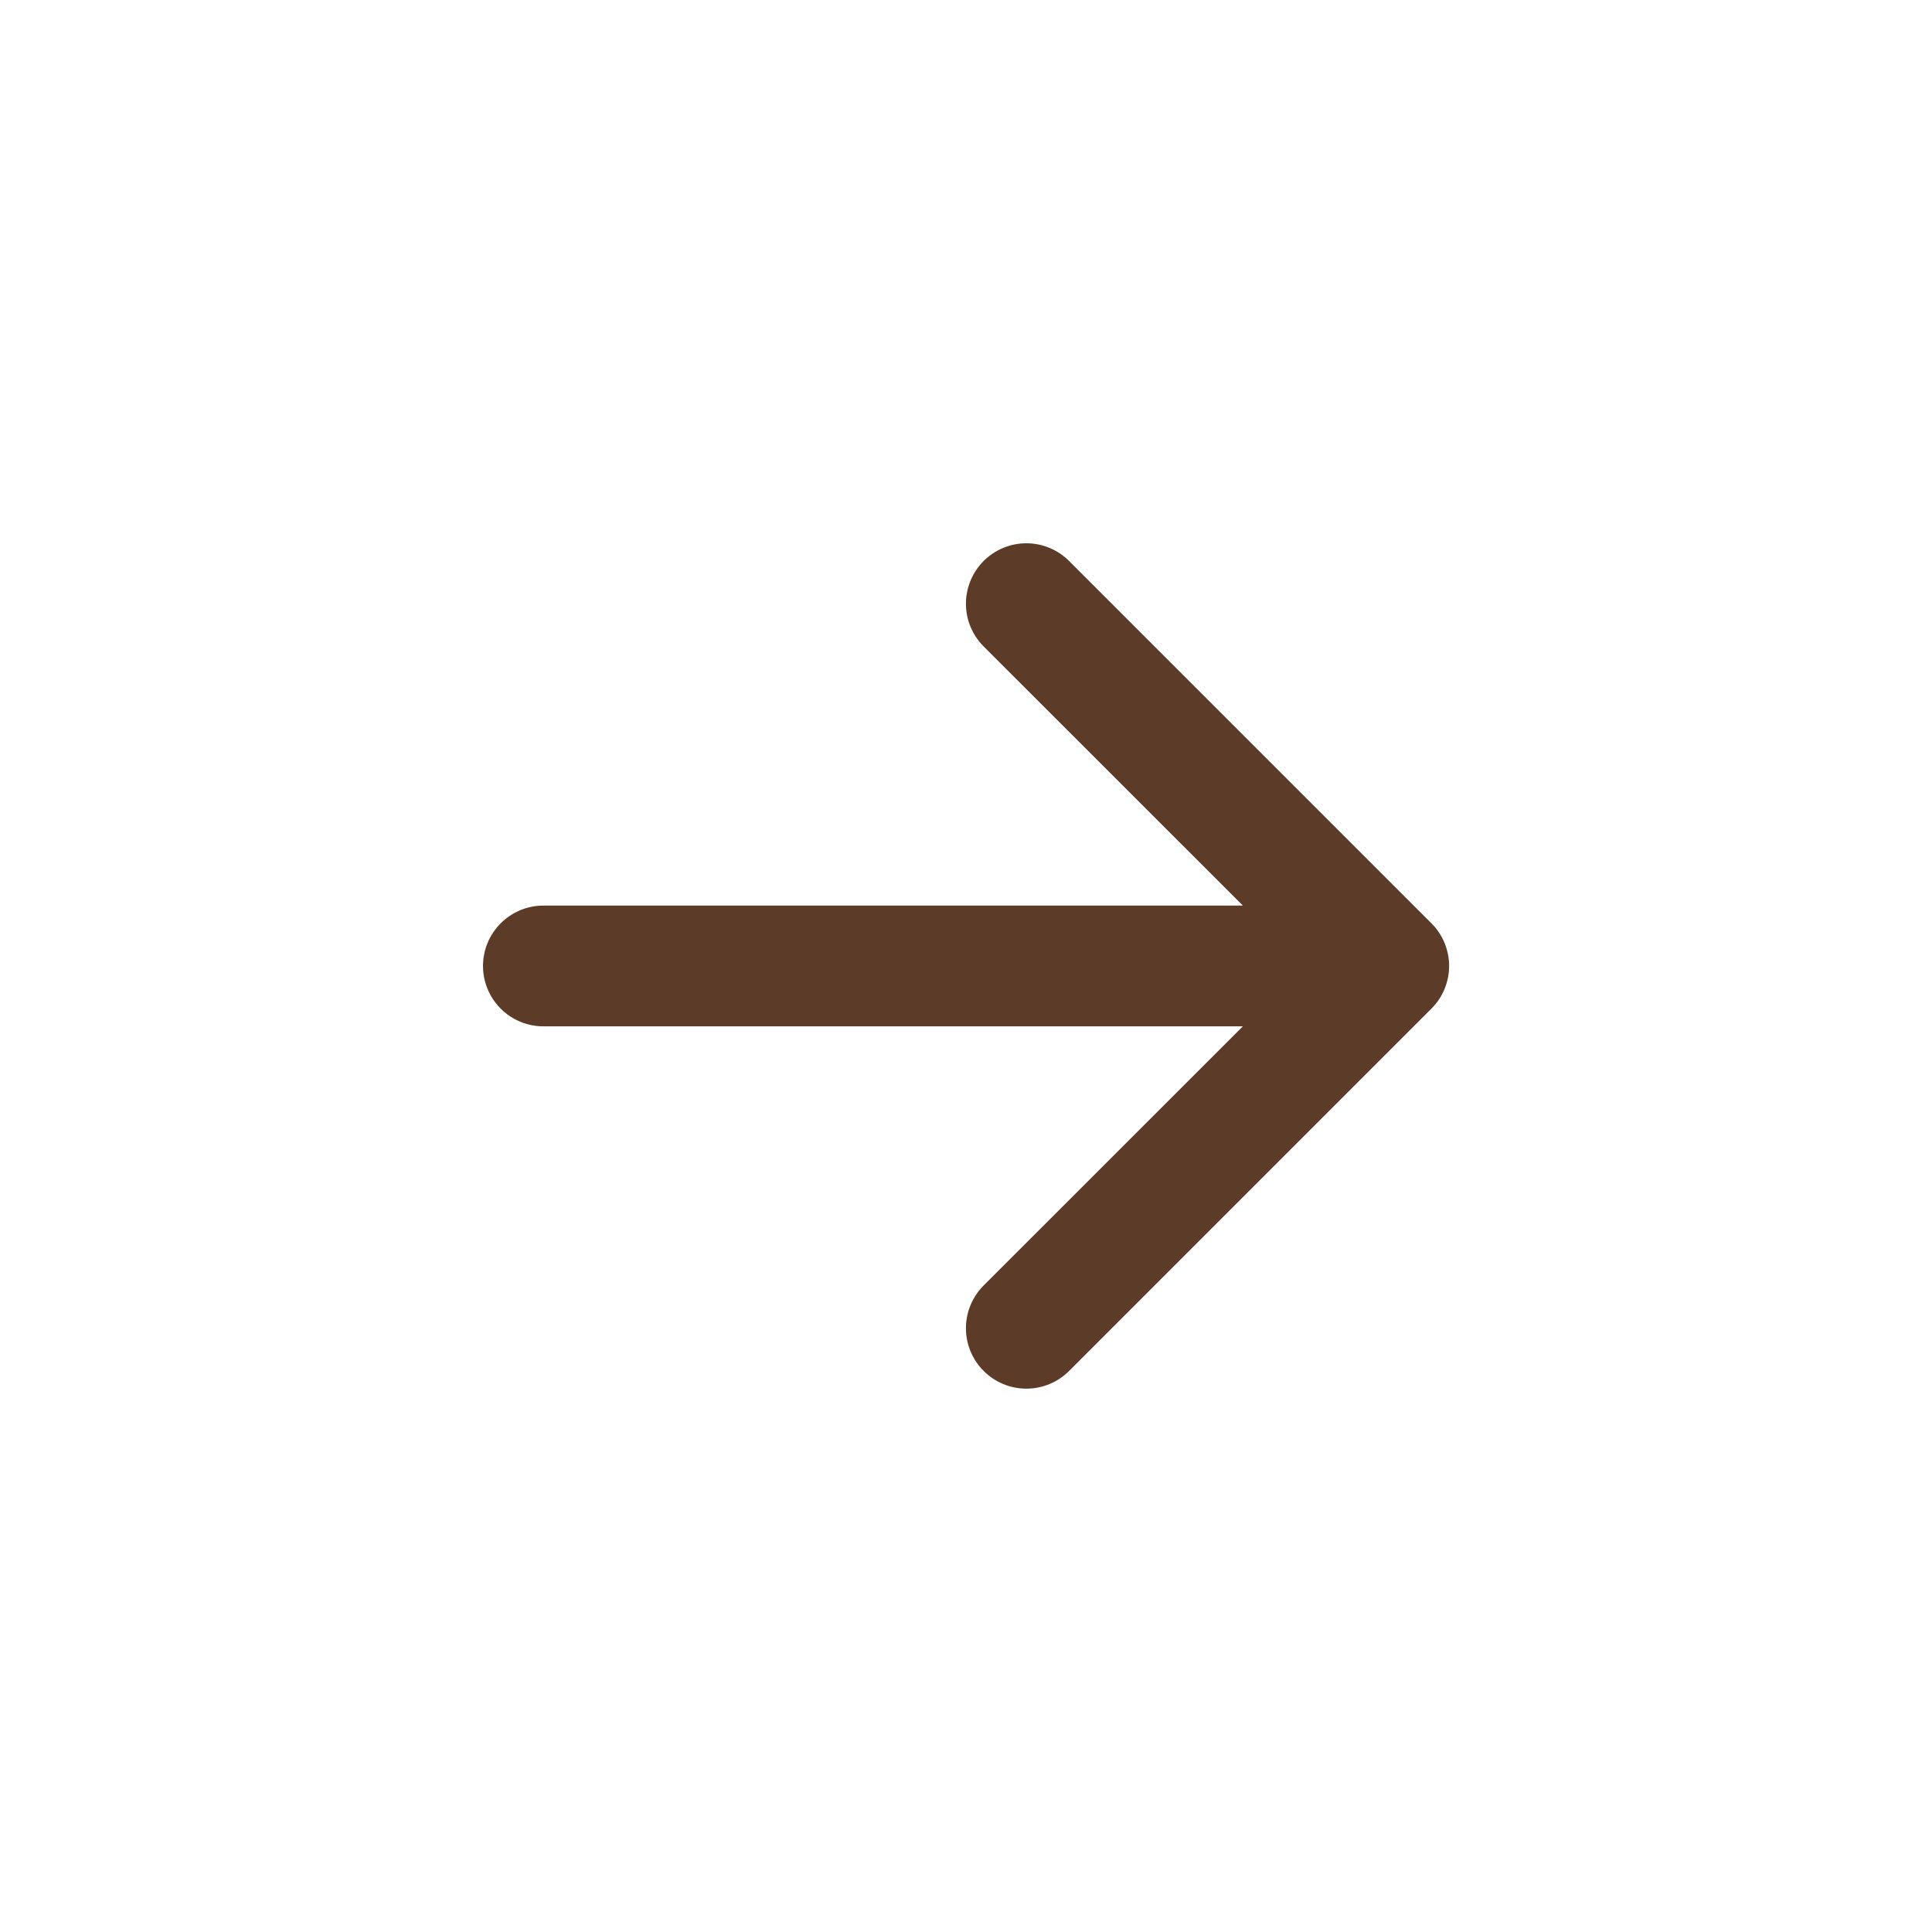 <svg width="30" height="30" viewBox="0 0 30 30" fill="none" xmlns="http://www.w3.org/2000/svg">
<path fill-rule="evenodd" clip-rule="evenodd" d="M7.5 15C7.5 14.751 7.599 14.512 7.775 14.337C7.95 14.161 8.189 14.062 8.438 14.062H19.299L15.274 10.038C15.098 9.862 14.999 9.624 14.999 9.375C14.999 9.126 15.098 8.887 15.274 8.711C15.45 8.535 15.688 8.436 15.938 8.436C16.186 8.436 16.425 8.535 16.601 8.711L22.226 14.336C22.314 14.423 22.383 14.526 22.43 14.64C22.477 14.754 22.502 14.876 22.502 15C22.502 15.123 22.477 15.245 22.43 15.359C22.383 15.473 22.314 15.576 22.226 15.663L16.601 21.288C16.425 21.464 16.186 21.563 15.938 21.563C15.688 21.563 15.45 21.464 15.274 21.288C15.098 21.112 14.999 20.874 14.999 20.625C14.999 20.376 15.098 20.137 15.274 19.961L19.299 15.937H8.438C8.189 15.937 7.95 15.838 7.775 15.662C7.599 15.487 7.5 15.248 7.5 15Z" fill="#5C3C29"/>
</svg>

